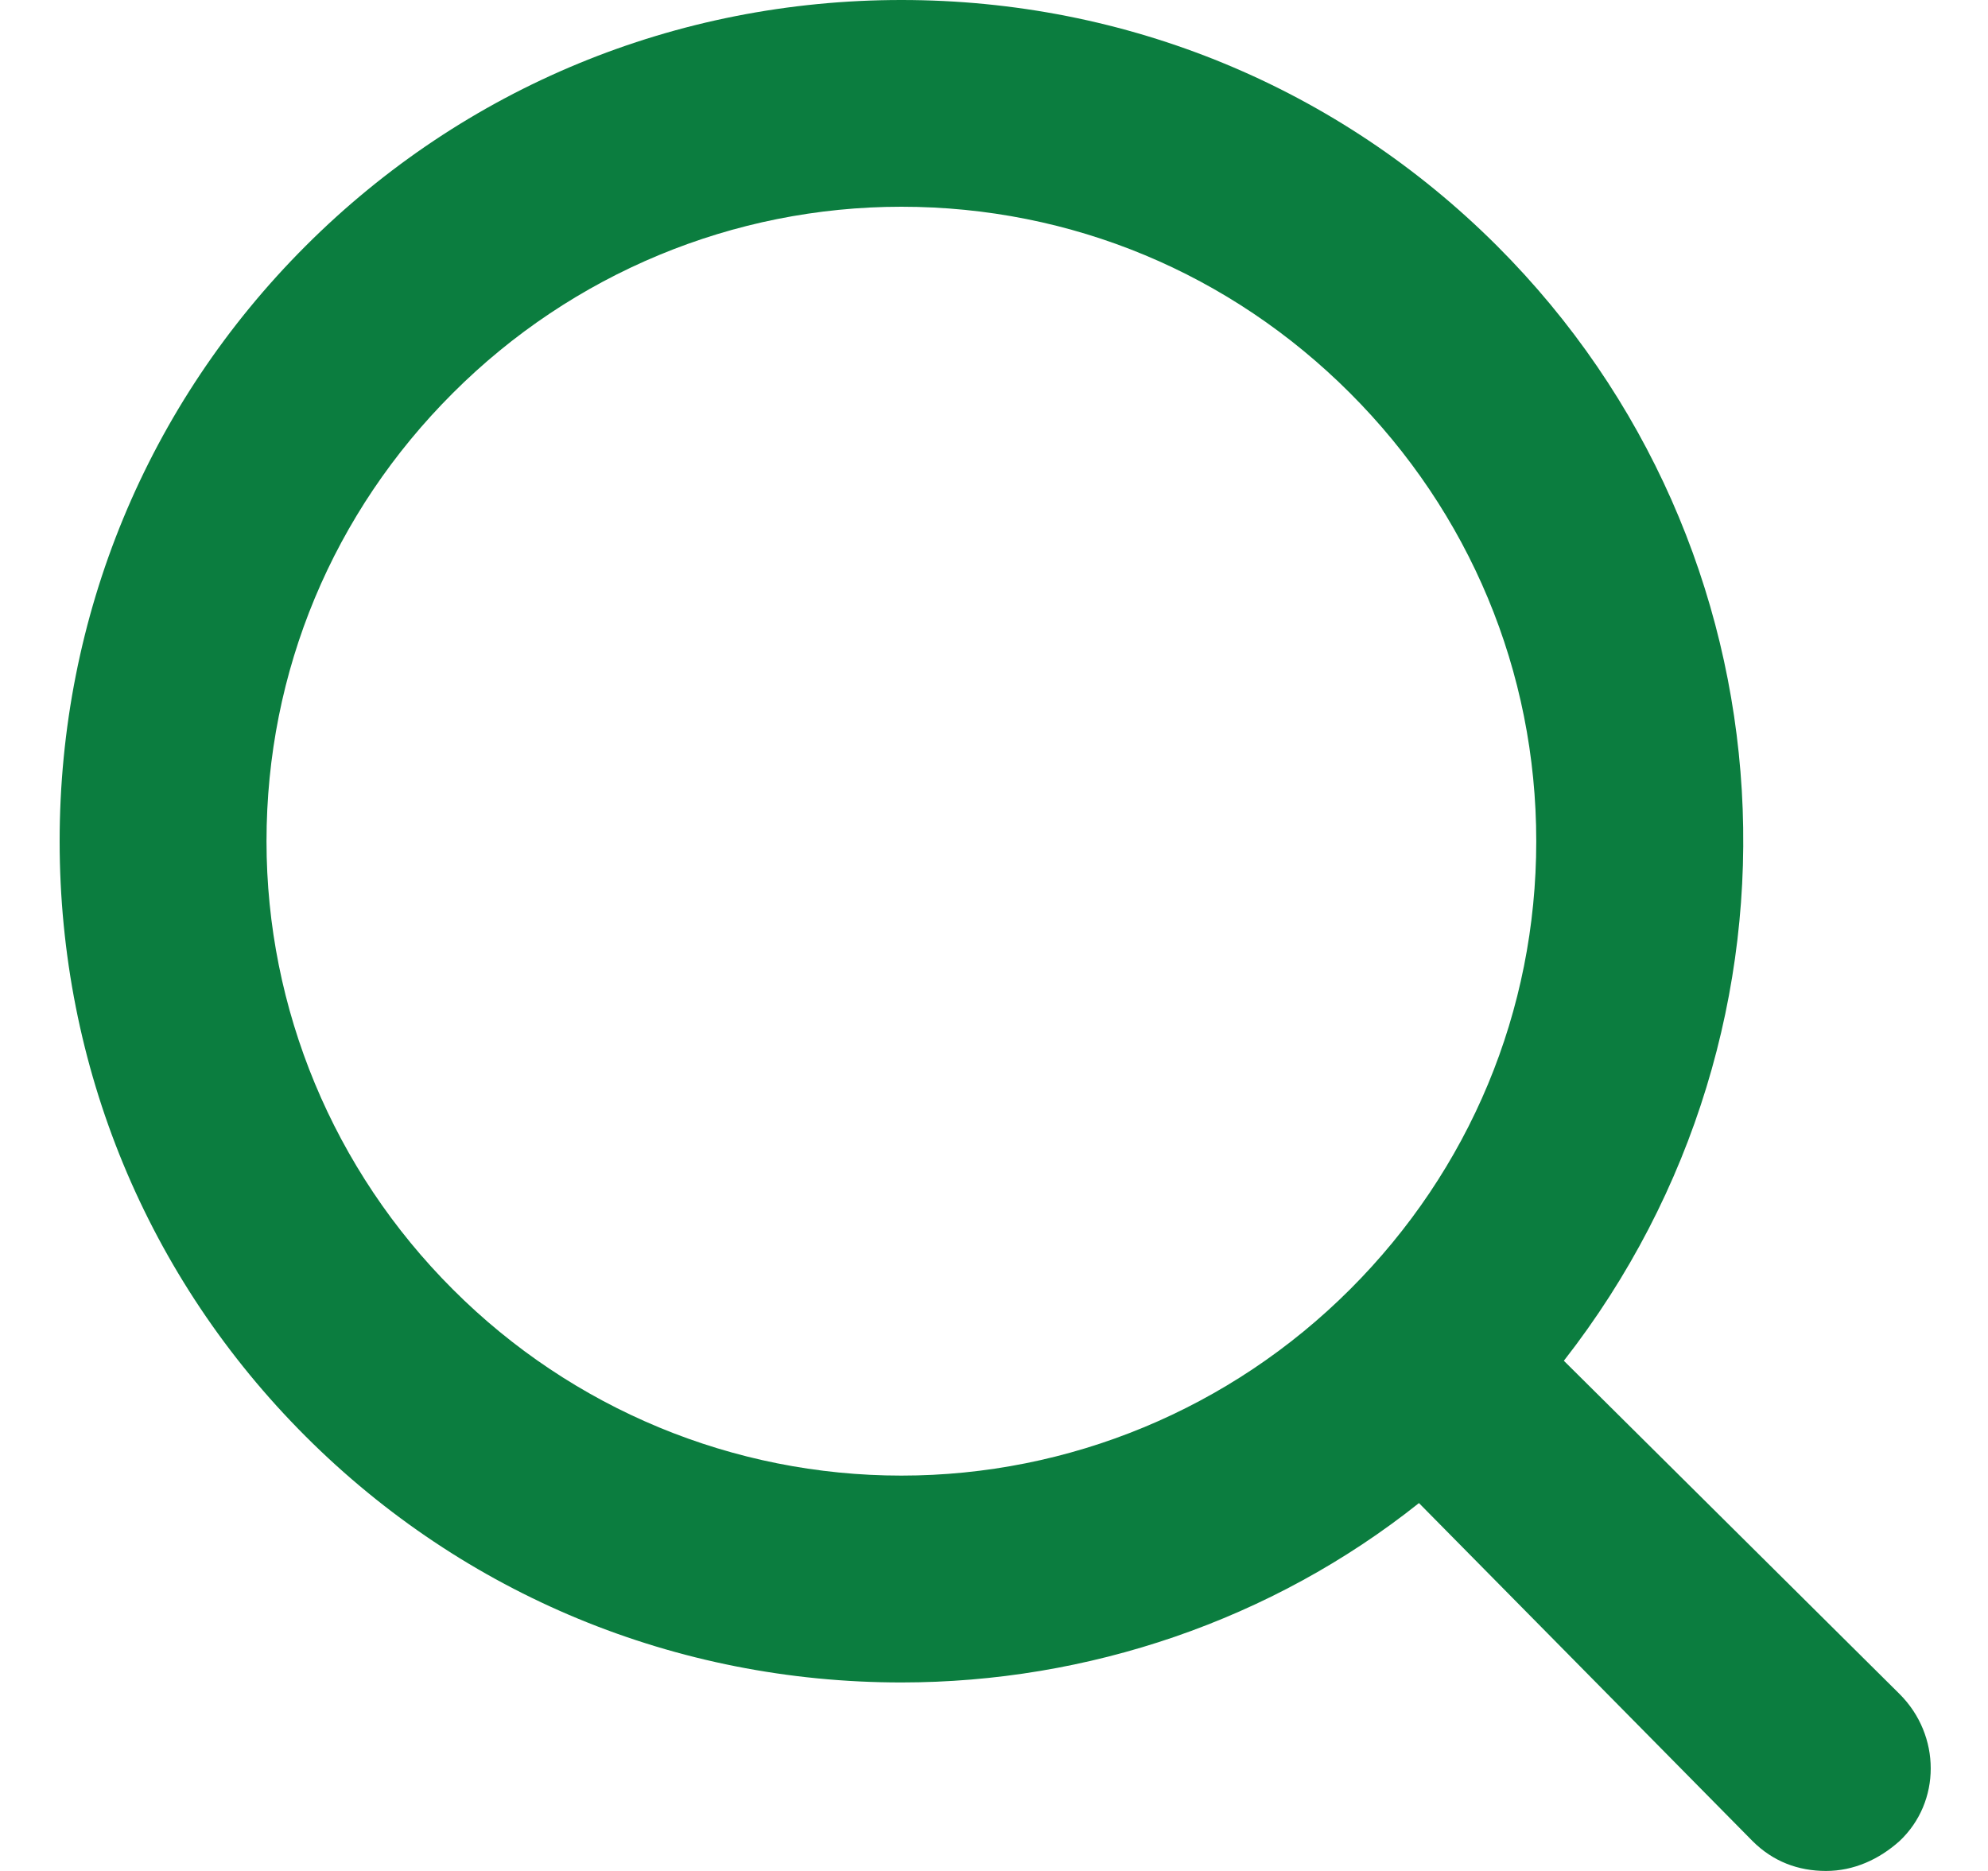 <svg width="17px" height="16px" viewBox="0 0 17 16" version="1.1" xmlns="http://www.w3.org/2000/svg" xmlns:xlink="http://www.w3.org/1999/xlink">
    <g id="Business-Glossary---Listing" stroke="none" stroke-width="1" fill="none" fill-rule="evenodd">
        <g id="Glossary_Default" transform="translate(-401, -555)" fill="#0B7D3F">
            <g id="FILTER" transform="translate(324, 512)">
                <g id="search" transform="translate(77.5, 40)">
                    <g id="icon/contact/email" transform="translate(0, 3)">
                        <path d="M15.744,14.487 L12.873,11.637 C15.115,8.766 14.879,4.679 12.302,2.103 C10.945,0.747 9.135,0 7.208,0 C5.281,0 3.471,0.747 2.114,2.103 C0.758,3.459 0.01,5.268 0.01,7.194 C0.01,9.12 0.758,10.929 2.114,12.284 C3.471,13.64 5.282,14.388 7.208,14.388 C8.802,14.388 10.375,13.857 11.634,12.854 L14.486,15.744 C14.663,15.921 14.879,16 15.115,16 C15.351,16 15.568,15.902 15.744,15.744 C16.099,15.41 16.099,14.841 15.744,14.487 L15.744,14.487 Z M12.637,7.194 C12.637,8.648 12.067,10.005 11.044,11.027 C10.021,12.049 8.644,12.619 7.208,12.619 C5.772,12.619 4.395,12.05 3.373,11.027 C2.35,10.005 1.779,8.629 1.779,7.194 C1.779,5.739 2.349,4.383 3.373,3.361 C4.395,2.339 5.772,1.768 7.208,1.768 C8.663,1.768 10.021,2.338 11.044,3.361 C12.066,4.383 12.637,5.74 12.637,7.194 Z" id="Fill-1"></path>
                    </g>
                </g>
            </g>
        </g>
    </g>
</svg>
